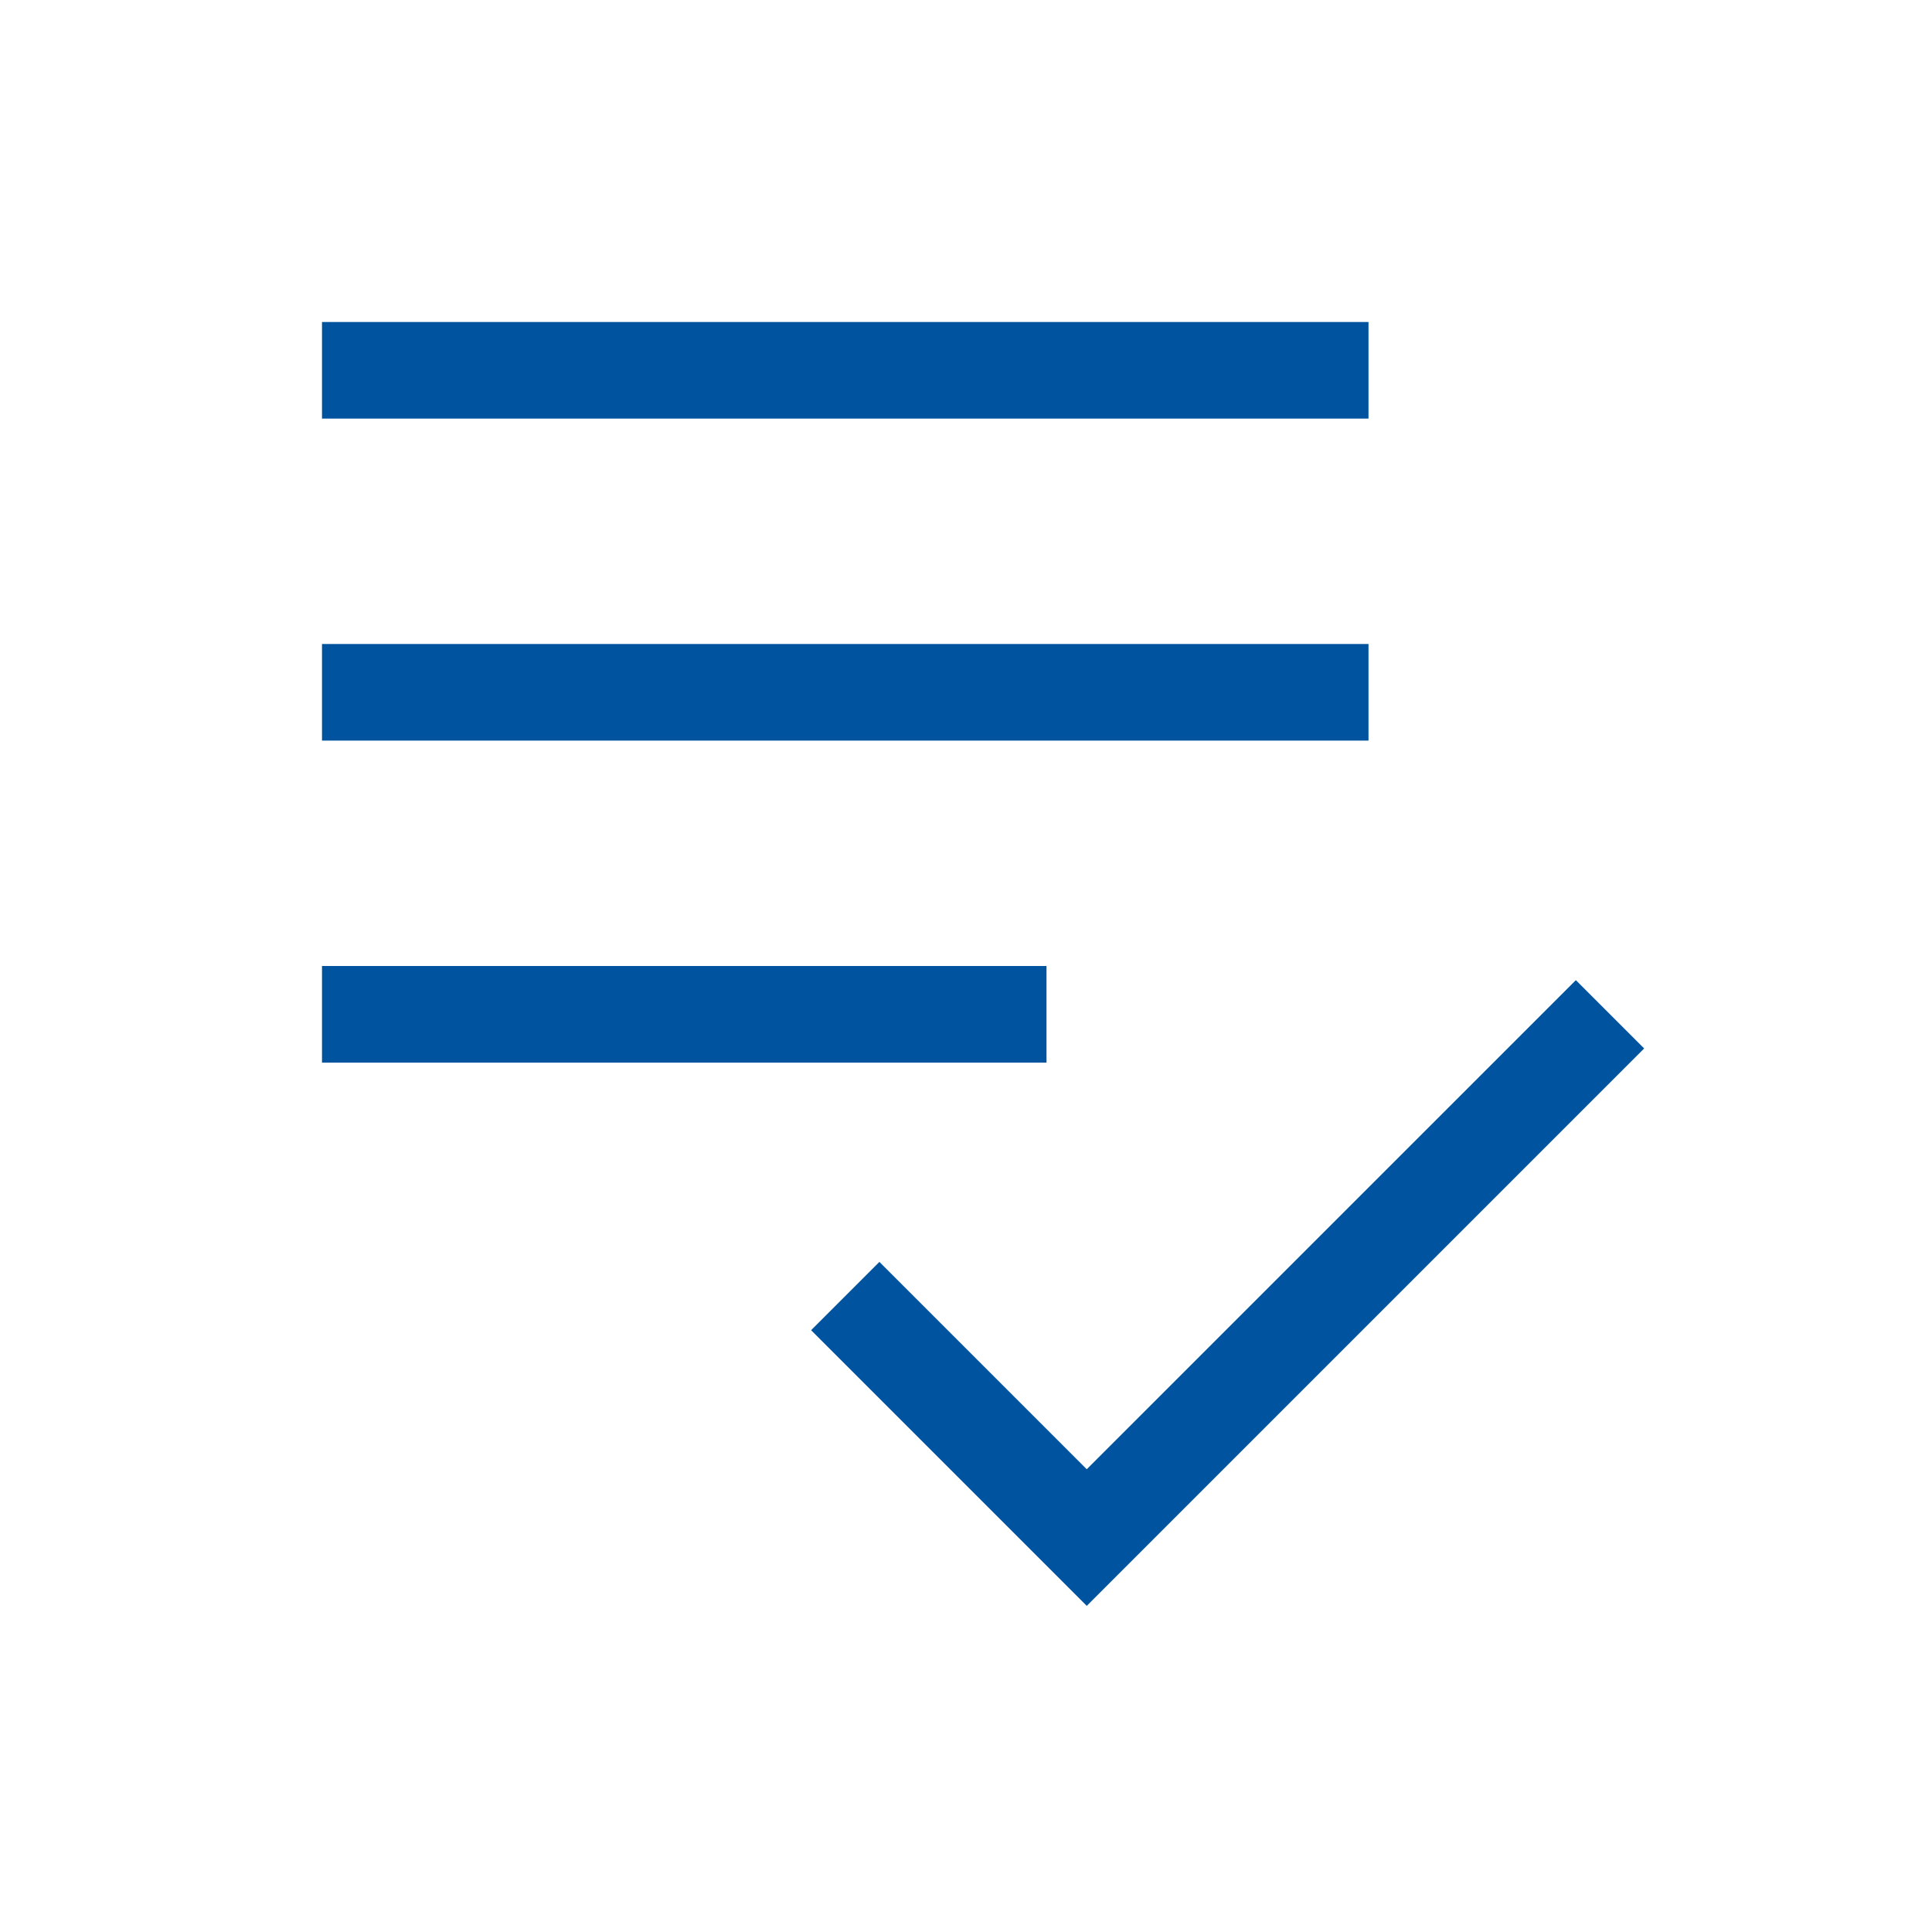 <svg width="120" height="120" viewBox="0 0 120 120" fill="none" xmlns="http://www.w3.org/2000/svg">
<path fill-rule="evenodd" clip-rule="evenodd" d="M20 26H85V20H20V26ZM69.621 97.621L102.121 65.121L97.879 60.879L67.5 91.257L54.621 78.379L50.379 82.621L65.379 97.621L67.5 99.743L69.621 97.621ZM85 46H20V40H85V46ZM20 66H65V60H20V66Z" fill="#00539F"/>
</svg>
